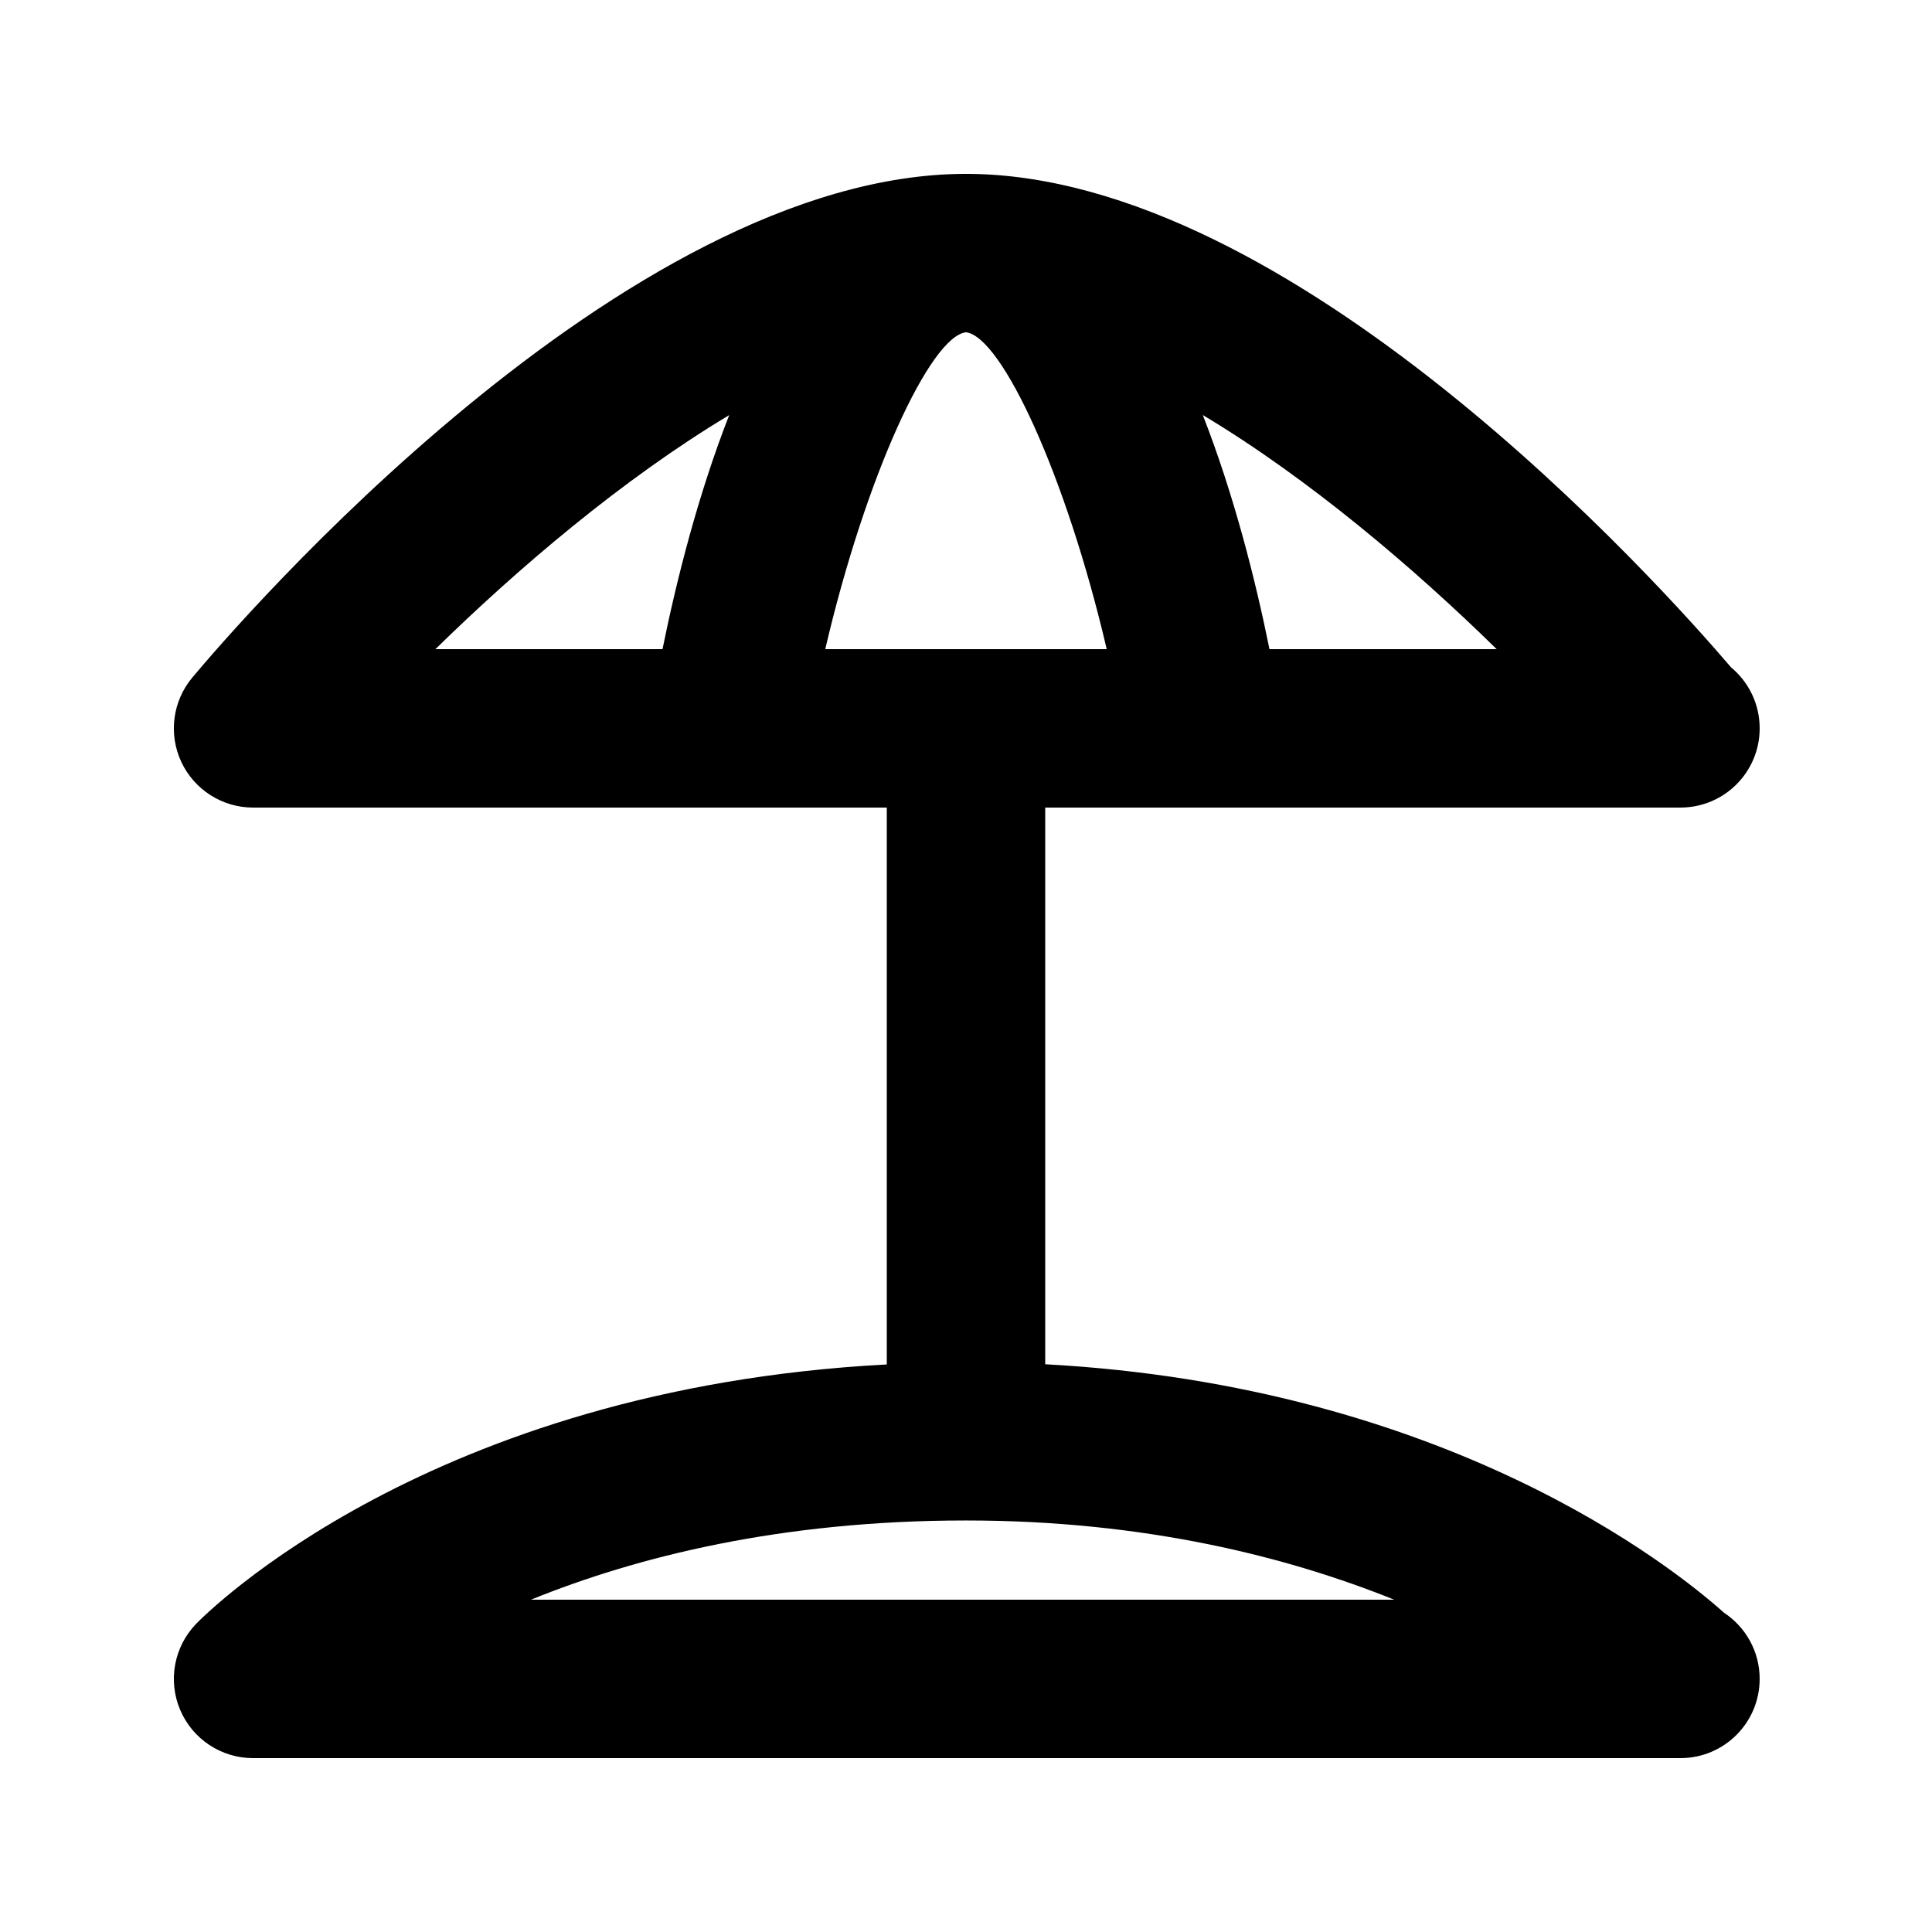 <?xml version="1.0" encoding="UTF-8"?>
<!-- Uploaded to: ICON Repo, www.svgrepo.com, Generator: ICON Repo Mixer Tools -->
<svg fill="#000000" width="800px" height="800px" version="1.1" viewBox="144 144 512 512" xmlns="http://www.w3.org/2000/svg">
 <path d="m600.88 571.39c-13.531-12.105-73.555-60.109-179.89-65.848v-147.53h167.94c0.145-0.02 0.309-0.012 0.41 0 11.602 0 20.992-9.398 20.992-20.992 0-6.488-2.93-12.289-7.566-16.145-18.984-22.234-116.2-130.8-202.77-130.8-90.715 0-193.59 119.81-205.03 133.48-5.231 6.25-6.367 14.965-2.922 22.355 3.453 7.379 10.875 12.105 19.023 12.105h167.94v147.58c-121.27 6.375-180.45 66.082-183.05 68.758-5.844 6.059-7.504 15.027-4.211 22.785 3.289 7.75 10.895 12.781 19.32 12.781h377.86c0.145-0.012 0.309-0.02 0.41 0 11.602 0 20.992-9.398 20.992-20.992 0-7.328-3.75-13.785-9.449-17.535zm-200.89-339.33c9.441 1.078 26.539 37.895 37.301 83.969h-74.59c10.75-46.074 27.871-82.895 37.289-83.969zm80.434 83.969c-3.711-18.348-9.43-40.98-17.672-62.043 28.227 16.902 56.168 40.754 77.879 62.043zm-143.18-62.016c-8.242 21.055-13.949 43.676-17.672 62.016h-60.18c21.711-21.281 49.633-45.113 77.852-62.016zm-52.531 313.92c27.93-11.336 66.145-20.992 115.29-20.992 47.395 0 85.281 9.645 113.47 20.992z"/>
</svg>